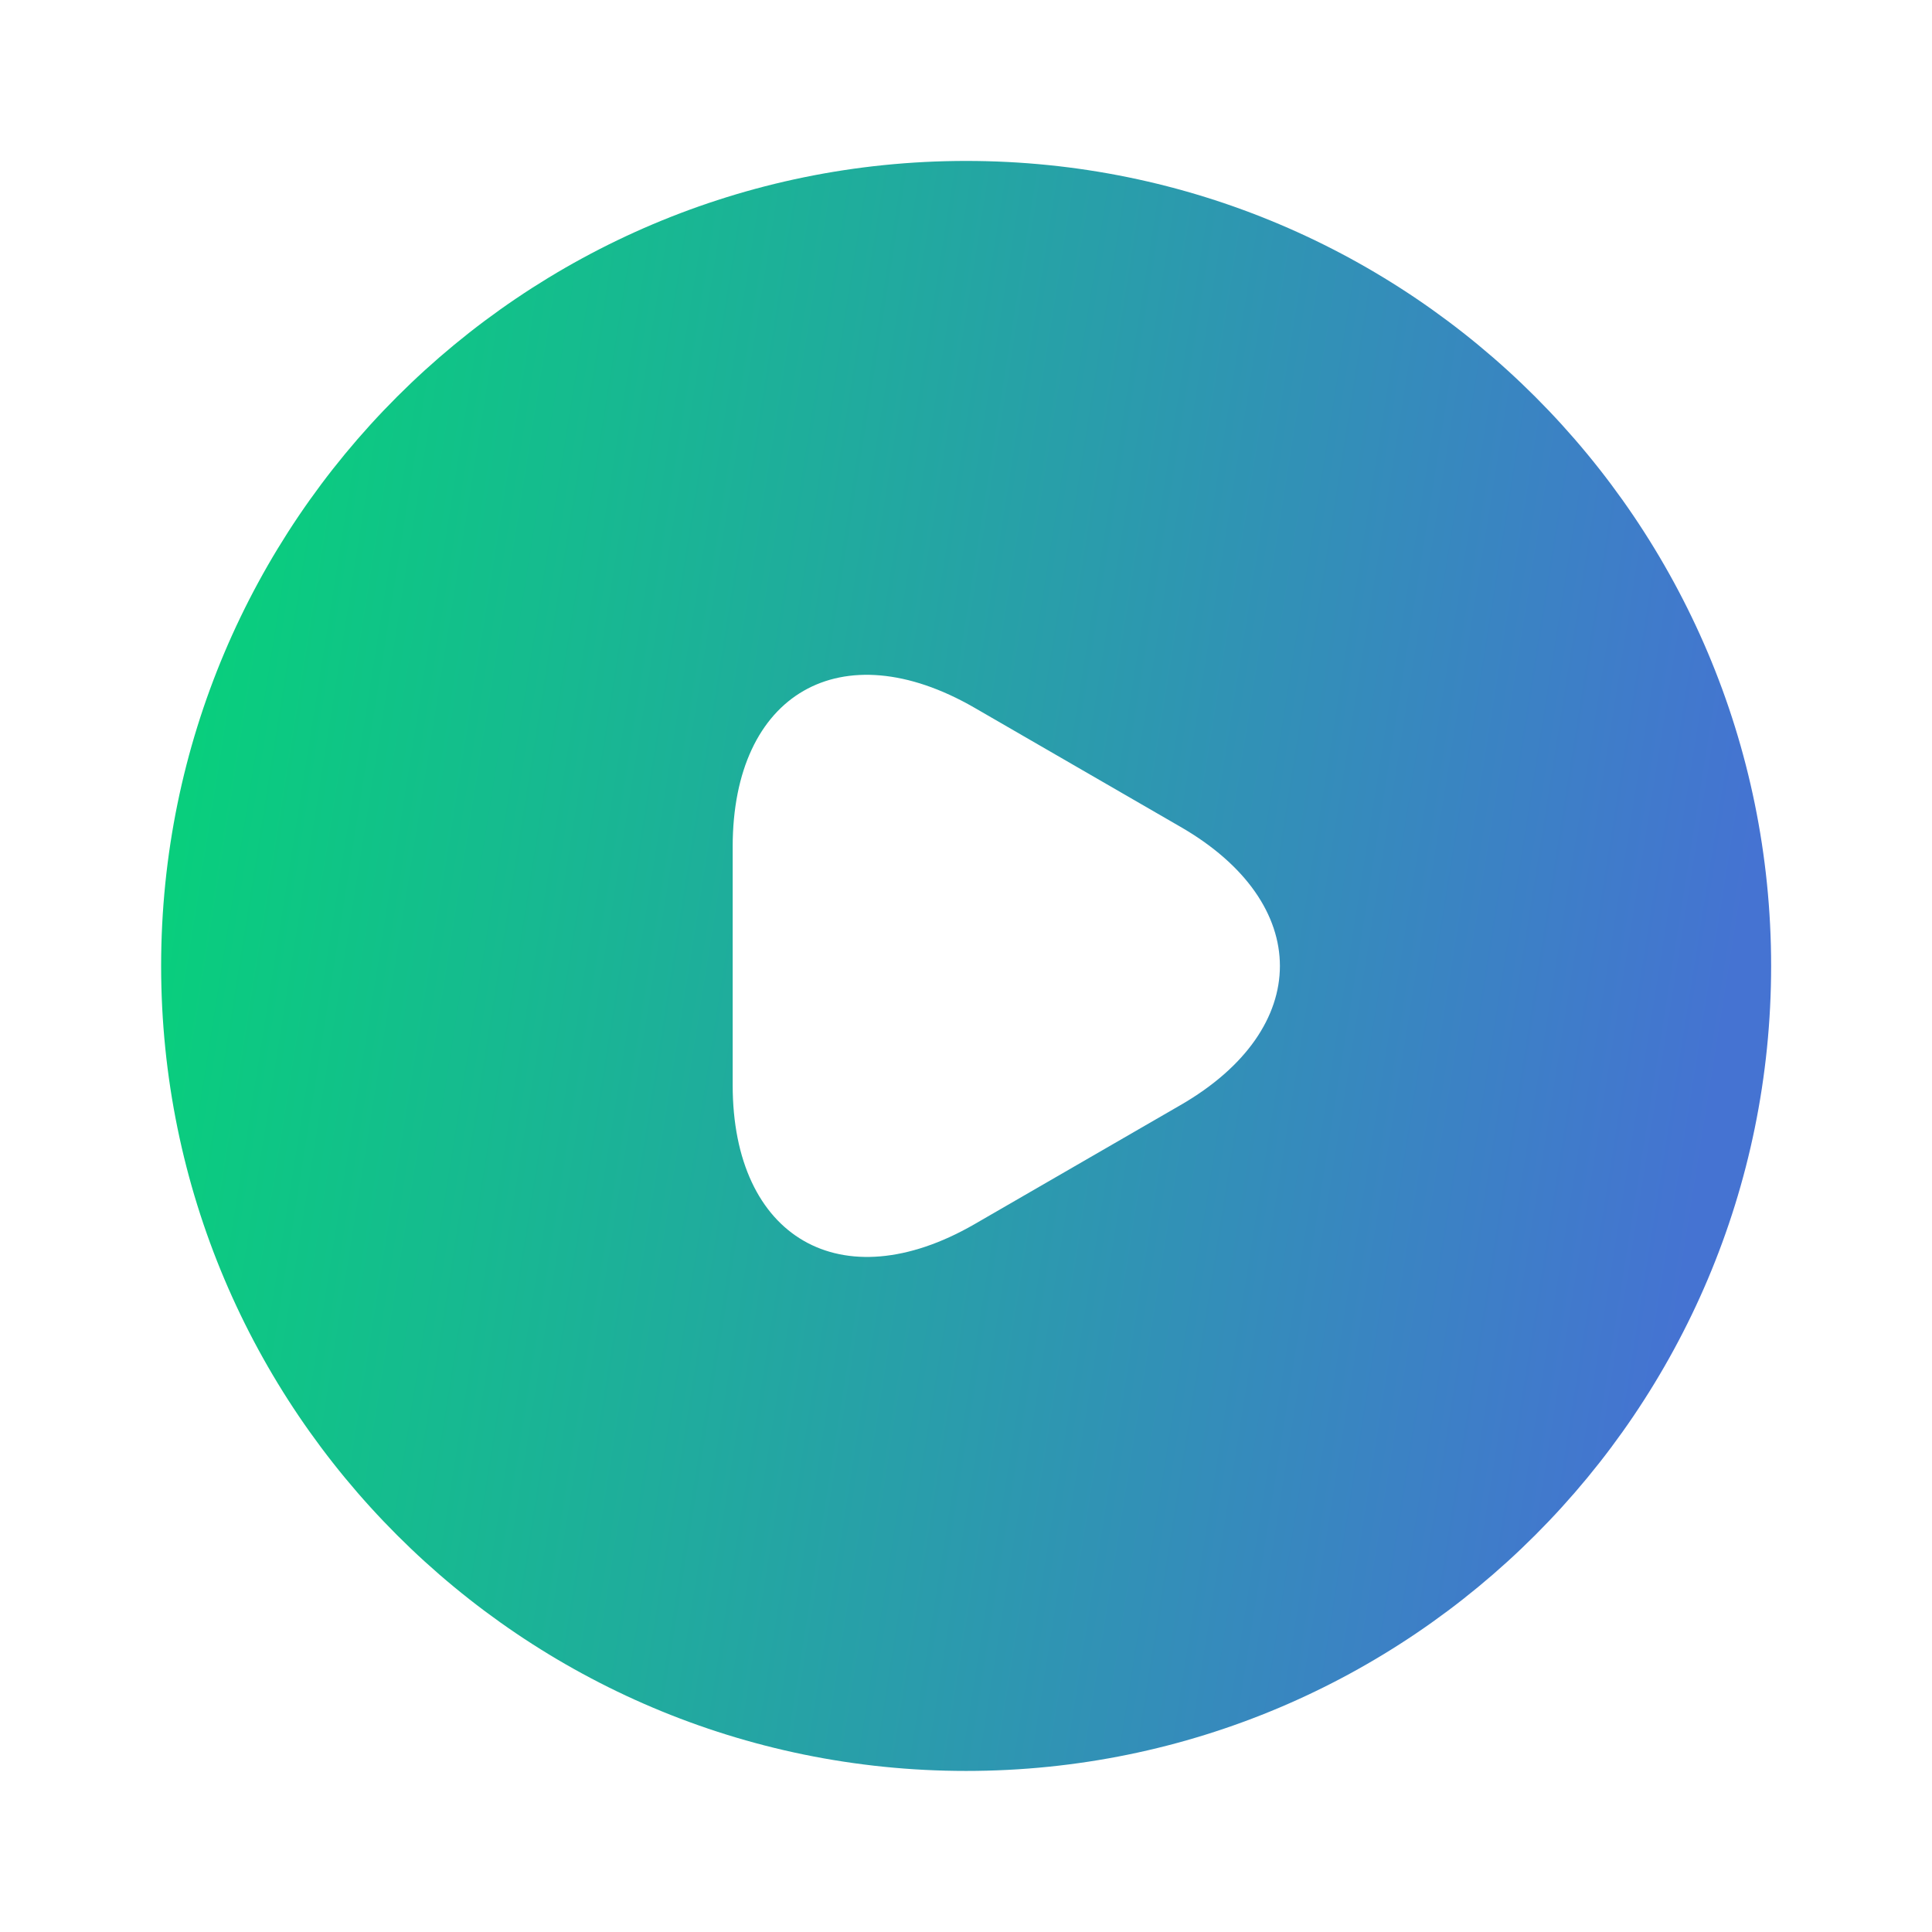 <svg width="30" height="30" viewBox="0 0 30 30" fill="none" xmlns="http://www.w3.org/2000/svg">
<path d="M15.002 2.499C8.102 2.499 2.502 8.099 2.502 14.999C2.502 21.899 8.102 27.499 15.002 27.499C21.902 27.499 27.502 21.899 27.502 14.999C27.502 8.099 21.902 2.499 15.002 2.499ZM18.327 17.162L16.727 18.087L15.127 19.012C13.065 20.199 11.377 19.224 11.377 16.849V14.999V13.149C11.377 10.762 13.065 9.799 15.127 10.987L16.727 11.912L18.327 12.837C20.39 14.024 20.39 15.974 18.327 17.162Z" fill="url(#paint0_linear_11468_25434)"/>
<defs>
<linearGradient id="paint0_linear_11468_25434" x1="47.325" y1="26.407" x2="-2.601" y2="18.477" gradientUnits="userSpaceOnUse">
<stop offset="0.433" stop-color="#4573D2"/>
<stop offset="0.974" stop-color="#01DA72"/>
</linearGradient>
</defs>
</svg>
